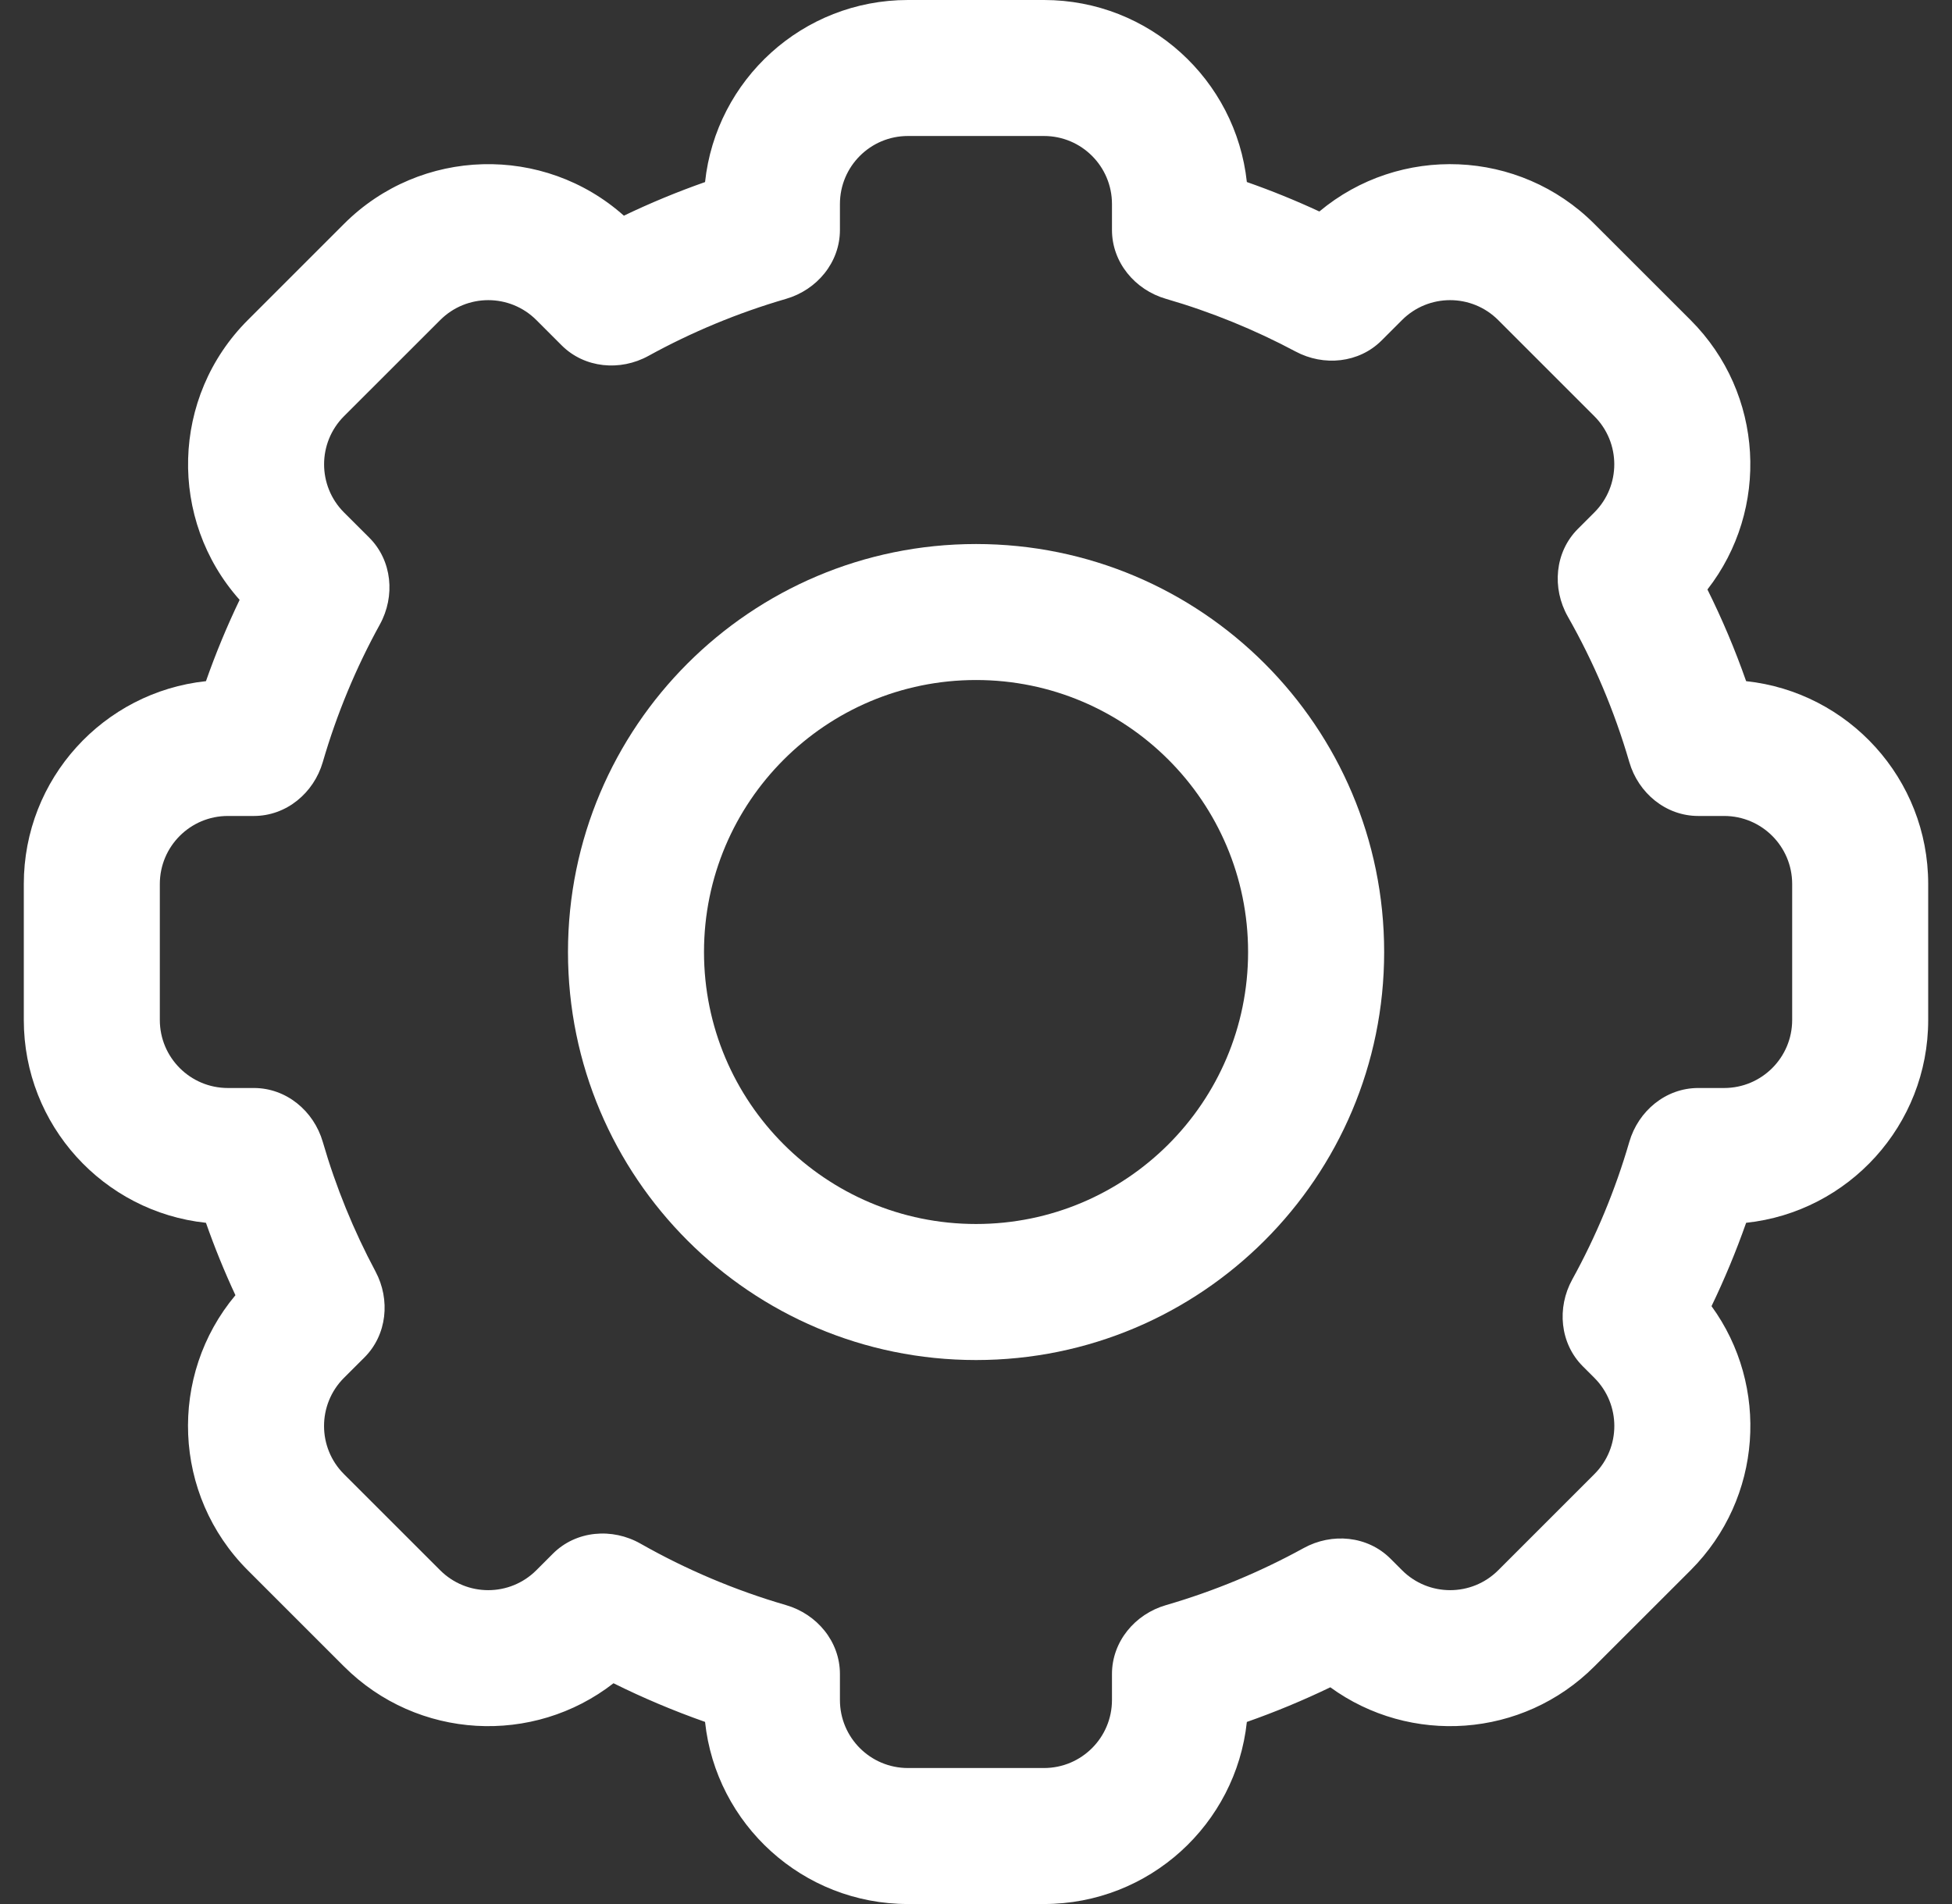 <?xml version="1.0" encoding="UTF-8"?> <svg xmlns="http://www.w3.org/2000/svg" width="41" height="40" viewBox="0 0 41 40" fill="none"><rect x="0" y="0" width="41" height="40" fill="#333333" stroke="none"/><g clip-path="url(#clip0_4550_7749)"><path fill-rule="evenodd" clip-rule="evenodd" d="M20.501 28.572C25.235 28.572 29.073 24.734 29.073 20C29.073 15.266 25.235 11.429 20.501 11.429C15.767 11.429 11.93 15.266 11.93 20C11.93 24.734 15.767 28.572 20.501 28.572ZM26.215 20C26.215 23.156 23.657 25.714 20.501 25.714C17.345 25.714 14.787 23.156 14.787 20C14.787 16.844 17.345 14.286 20.501 14.286C23.657 14.286 26.215 16.844 26.215 20Z" fill="white"></path><path fill-rule="evenodd" clip-rule="evenodd" d="M0.5 18.571V21.428C0.5 23.64 2.175 25.46 4.326 25.689C4.508 26.208 4.715 26.716 4.945 27.21C3.535 28.894 3.622 31.406 5.204 32.988L7.224 35.008C8.771 36.554 11.204 36.672 12.886 35.362C13.506 35.67 14.148 35.941 14.809 36.174C15.038 38.325 16.859 40 19.07 40H21.928C24.139 40 25.959 38.326 26.189 36.175C26.789 35.964 27.374 35.721 27.942 35.447C29.618 36.666 31.978 36.52 33.489 35.008L35.51 32.988C37.021 31.476 37.168 29.116 35.949 27.44C36.222 26.873 36.465 26.289 36.676 25.689C38.826 25.459 40.5 23.639 40.5 21.428V18.571C40.5 16.36 38.826 14.54 36.676 14.31C36.444 13.648 36.172 13.005 35.863 12.384C37.173 10.703 37.055 8.27 35.509 6.724L33.488 4.704C31.907 3.122 29.396 3.035 27.712 4.443C27.217 4.213 26.708 4.006 26.189 3.824C25.958 1.674 24.138 0 21.928 0H19.07C16.859 0 15.039 1.675 14.809 3.825C14.225 4.03 13.656 4.266 13.104 4.531C11.421 3.032 8.839 3.09 7.225 4.704L5.205 6.724C3.591 8.338 3.534 10.919 5.033 12.602C4.768 13.155 4.531 13.725 4.326 14.31C2.175 14.539 0.5 16.359 0.5 18.571ZM23.356 4.286C23.356 3.497 22.717 2.857 21.928 2.857H19.07C18.281 2.857 17.642 3.497 17.642 4.286V4.832C17.642 5.512 17.161 6.09 16.508 6.279C15.495 6.574 14.528 6.977 13.621 7.476C13.026 7.804 12.277 7.735 11.797 7.255L11.266 6.724C10.708 6.166 9.804 6.166 9.246 6.724L7.225 8.744C6.668 9.302 6.668 10.207 7.225 10.765L7.757 11.296C8.237 11.776 8.306 12.525 7.978 13.12C7.478 14.027 7.075 14.995 6.78 16.009C6.591 16.661 6.013 17.142 5.333 17.142H4.786C3.997 17.142 3.357 17.782 3.357 18.571V21.428C3.357 22.217 3.997 22.857 4.786 22.857H5.333C6.013 22.857 6.591 23.338 6.78 23.99C7.056 24.942 7.429 25.853 7.887 26.711C8.203 27.304 8.13 28.042 7.655 28.517L7.224 28.947C6.667 29.505 6.667 30.41 7.224 30.968L9.245 32.988C9.803 33.546 10.707 33.546 11.265 32.988L11.613 32.64C12.099 32.154 12.858 32.09 13.455 32.43C14.41 32.972 15.433 33.407 16.508 33.72C17.161 33.909 17.642 34.487 17.642 35.167V35.714C17.642 36.503 18.281 37.143 19.07 37.143H21.928C22.717 37.143 23.356 36.503 23.356 35.714V35.168C23.356 34.488 23.837 33.91 24.49 33.721C25.505 33.426 26.473 33.022 27.381 32.523C27.976 32.195 28.724 32.264 29.205 32.744L29.449 32.988C30.007 33.546 30.911 33.546 31.469 32.988L33.489 30.968C34.047 30.41 34.047 29.505 33.489 28.947L33.245 28.703C32.765 28.223 32.696 27.474 33.024 26.879C33.524 25.972 33.927 25.004 34.222 23.99C34.411 23.338 34.989 22.857 35.669 22.857H36.214C37.003 22.857 37.643 22.217 37.643 21.428V18.571C37.643 17.782 37.003 17.142 36.214 17.142H35.669C34.989 17.142 34.411 16.661 34.222 16.009C33.909 14.933 33.474 13.909 32.931 12.954C32.592 12.356 32.656 11.597 33.142 11.111L33.488 10.765C34.046 10.207 34.046 9.302 33.488 8.744L31.468 6.724C30.91 6.166 30.006 6.166 29.448 6.724L29.018 7.154C28.543 7.628 27.805 7.701 27.213 7.385C26.354 6.927 25.442 6.554 24.49 6.278C23.837 6.089 23.356 5.511 23.356 4.831V4.286Z" fill="white"></path></g><defs><clipPath id="clip0_4550_7749"><rect width="40" height="40" fill="white" transform="translate(0.5)"></rect></clipPath></defs></svg> 
